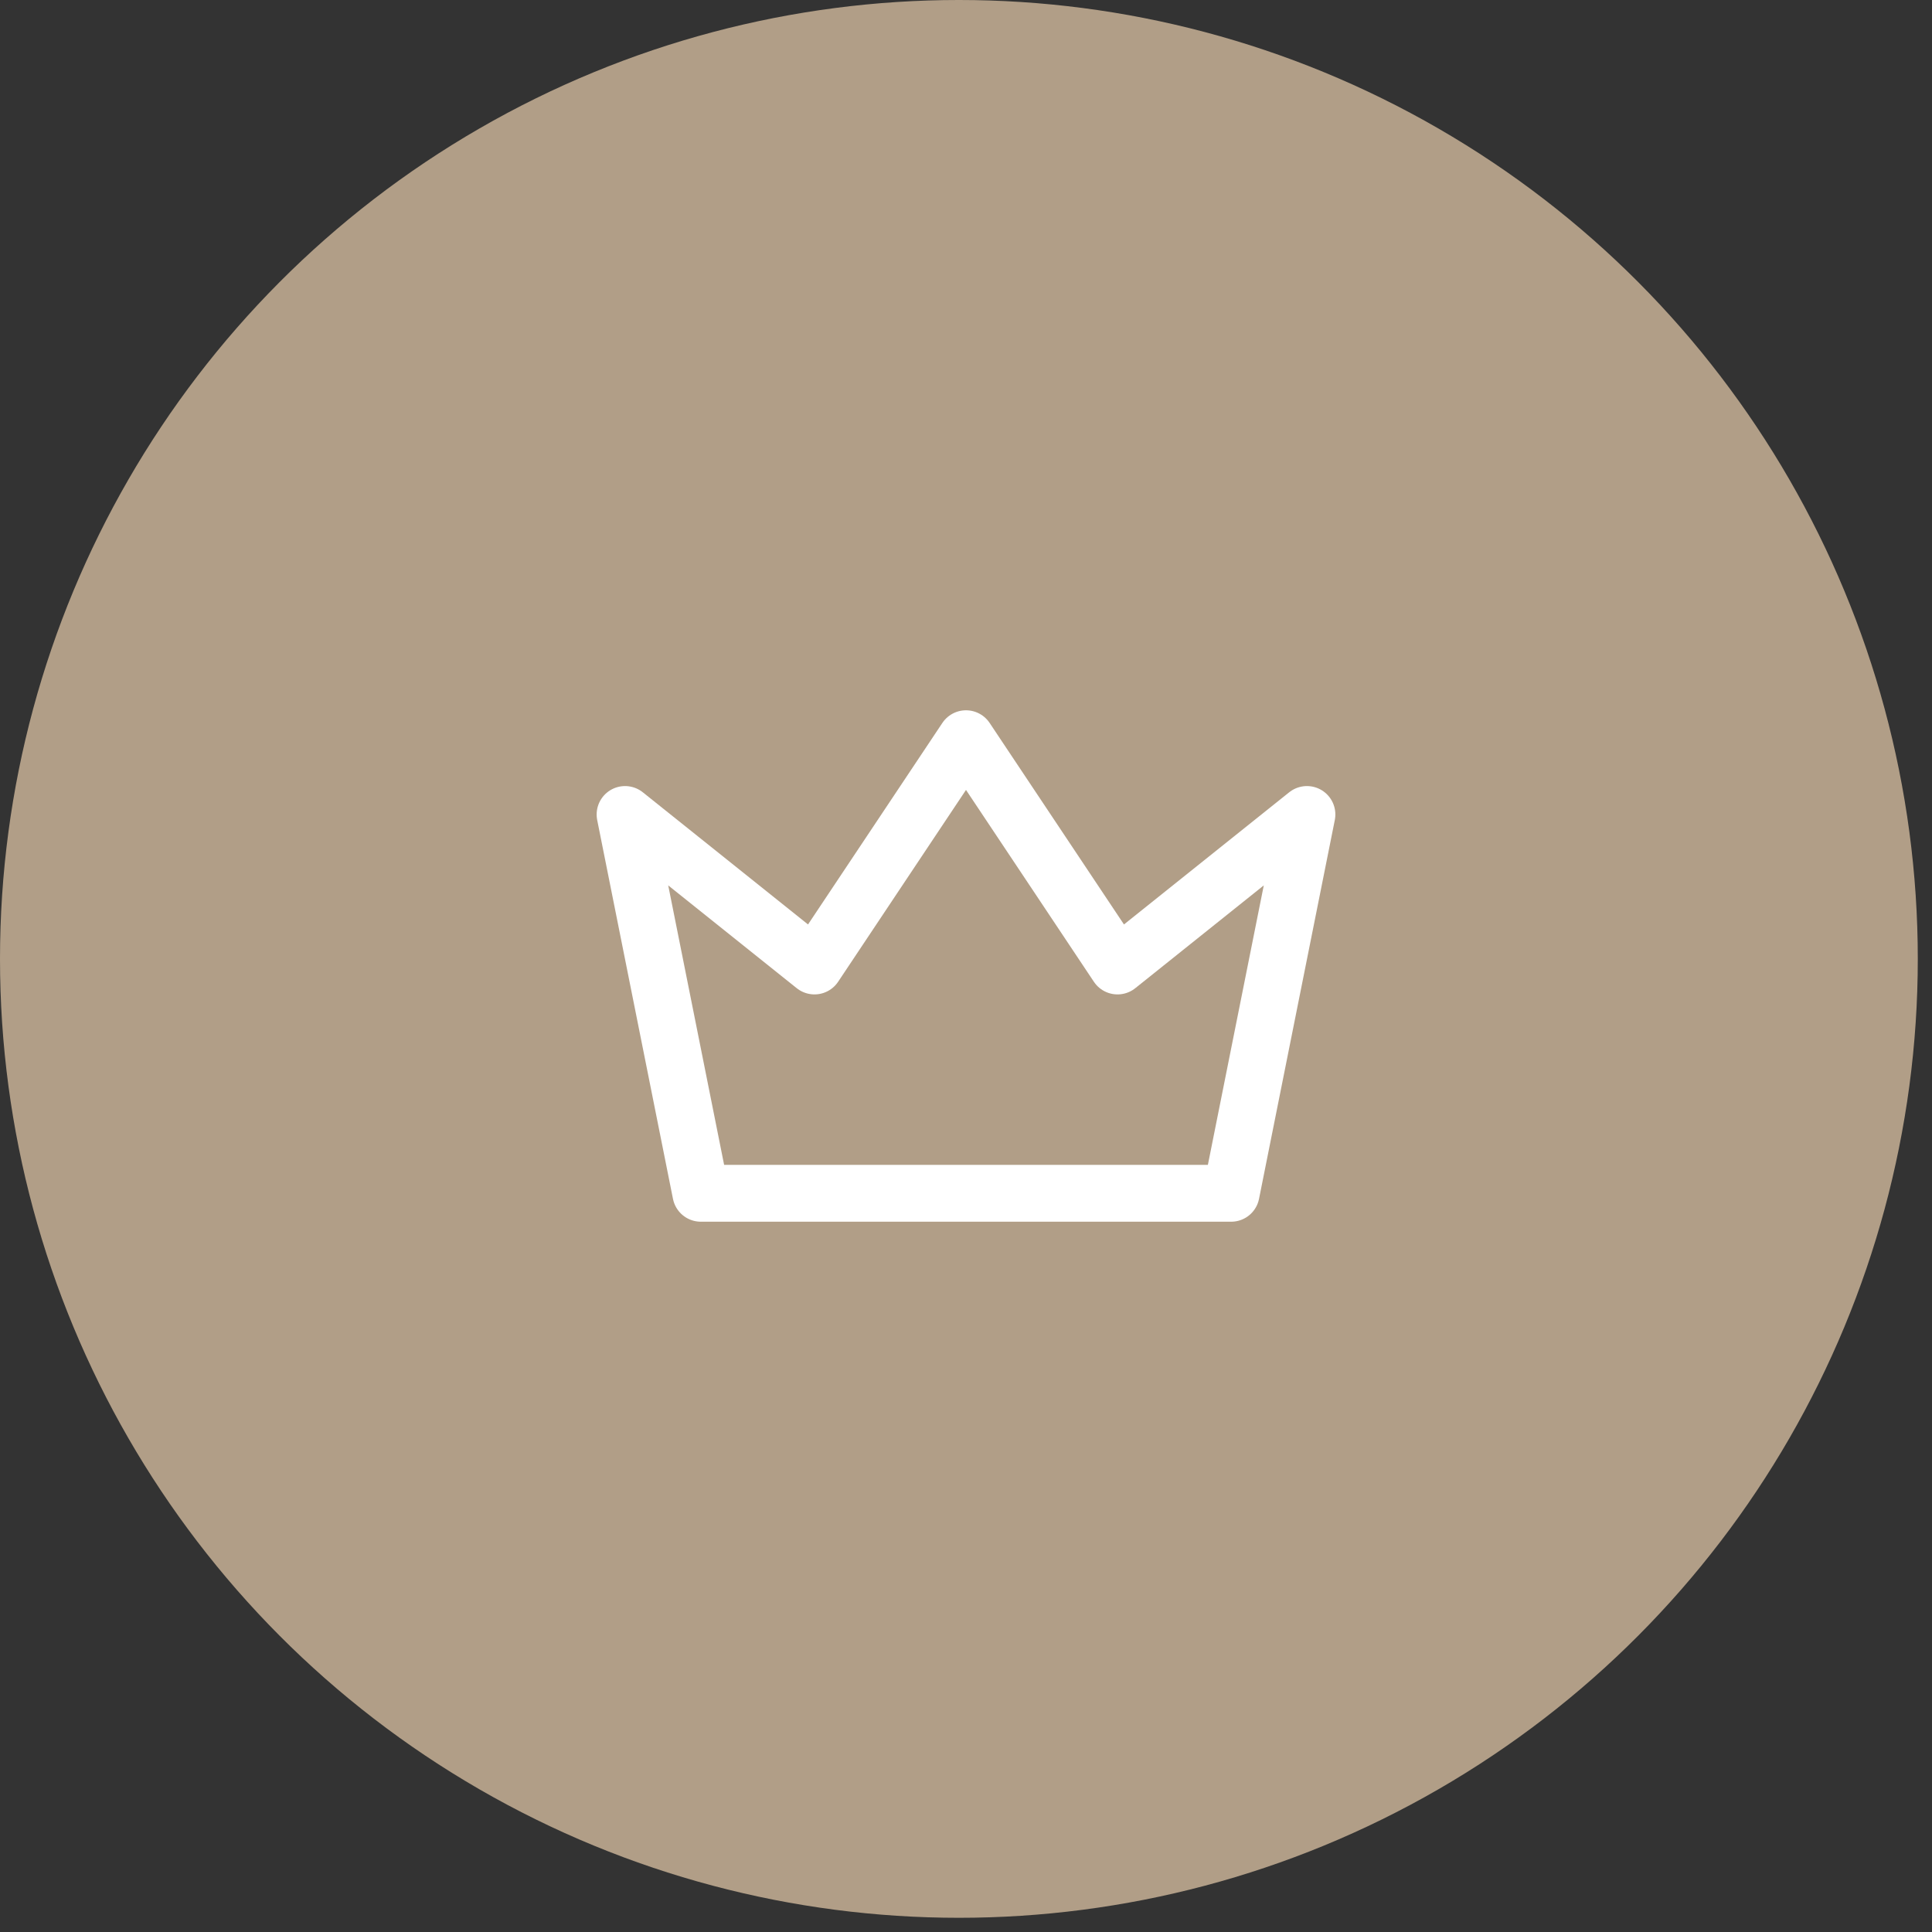 <?xml version="1.0" encoding="UTF-8"?>
<svg width="68px" height="68px" viewBox="0 0 68 68" version="1.1" xmlns="http://www.w3.org/2000/svg" xmlns:xlink="http://www.w3.org/1999/xlink">
    <rect x="0" y="0" width="68" height="68" fill="#333333" stroke="none"/>
    <title>Group 14</title>
    <g id="Page-1" stroke="none" stroke-width="1" fill="none" fill-rule="evenodd">
        <g id="01-home" transform="translate(-997, -2410)">
            <g id="Group" transform="translate(360, 1937)">
                <g id="Group-14" transform="translate(637, 473)">
                    <circle id="Oval-Copy-3" fill="#B19E87" cx="33.75" cy="33.75" r="33.75"></circle>
                    <g id="Group" transform="translate(18, 18)">
                        <polygon id="Path" points="0 0 32 0 32 32 0 32"></polygon>
                        <polygon id="Path" stroke="#FFFFFF" stroke-width="2" stroke-linecap="round" stroke-linejoin="round" points="16 8 21.333 16 28 10.667 25.333 24 6.667 24 4 10.667 10.667 16"></polygon>
                    </g>
                </g>
            </g>
        </g>
    </g>
</svg>